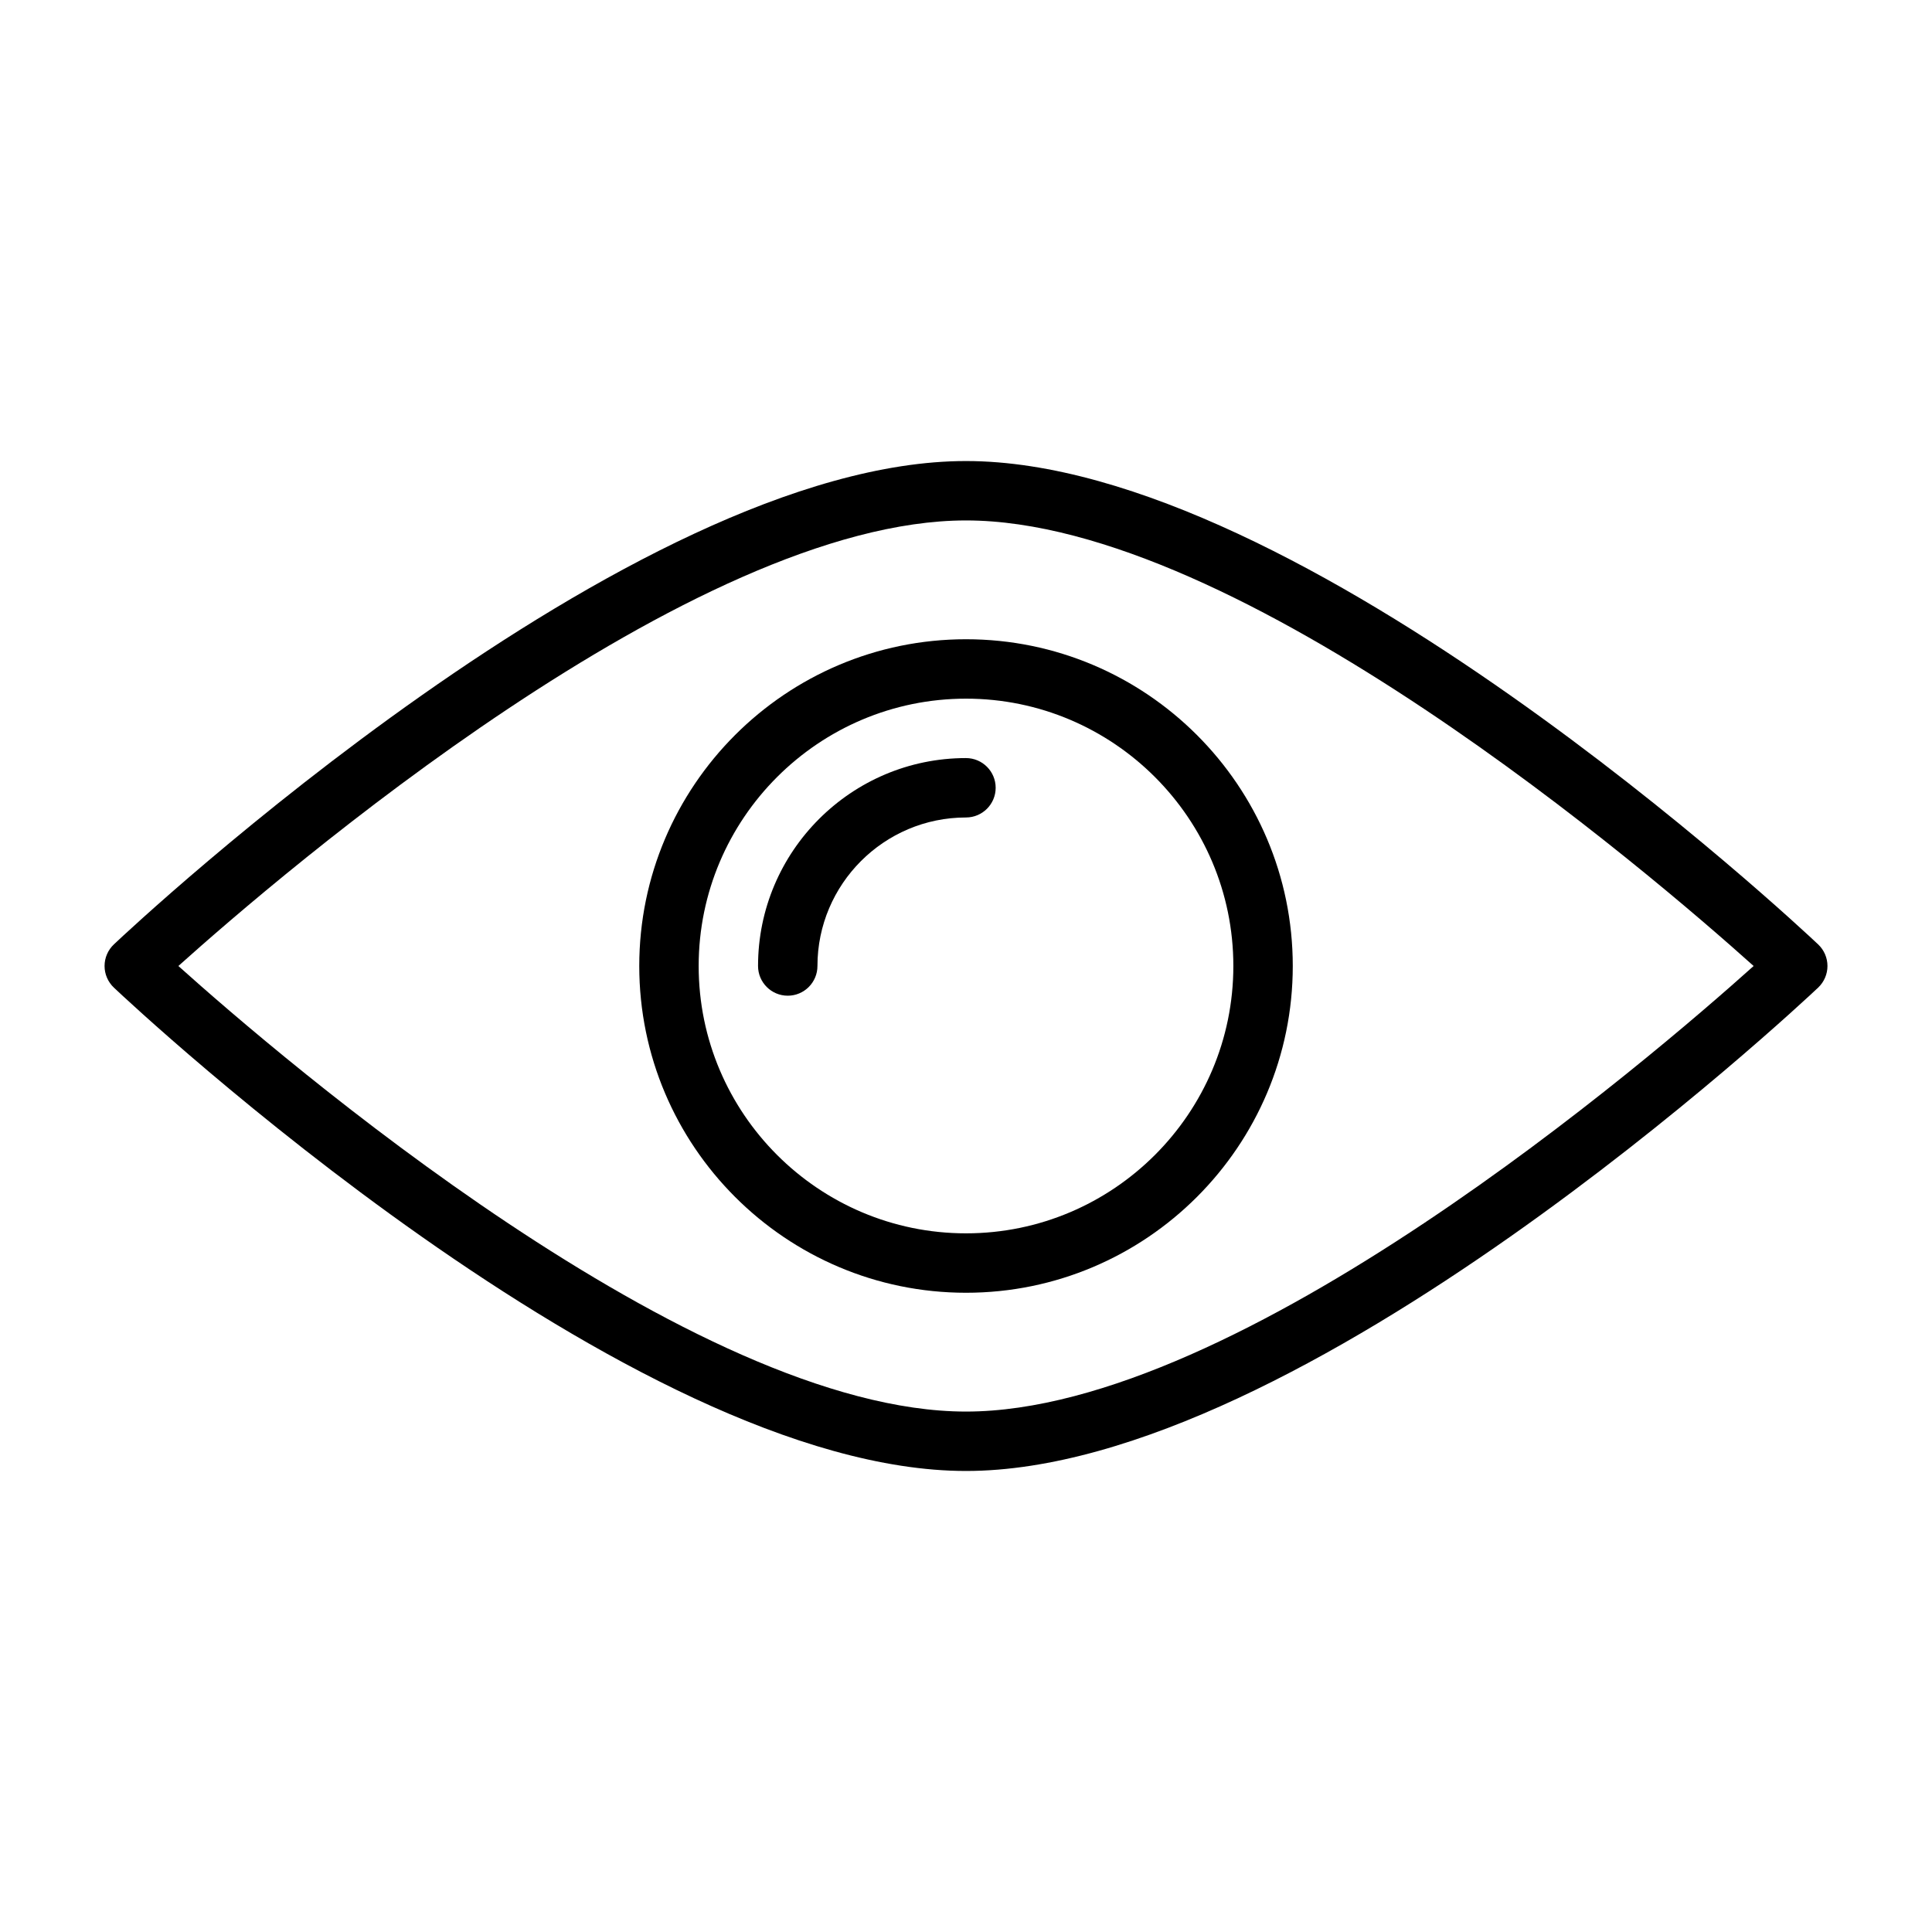 <?xml version="1.0" encoding="UTF-8"?>
<!-- The Best Svg Icon site in the world: iconSvg.co, Visit us! https://iconsvg.co -->
<svg fill="#000000" width="800px" height="800px" version="1.1" viewBox="144 144 512 512" xmlns="http://www.w3.org/2000/svg">
 <g>
  <path d="m313.41 400c0 47.734 38.84 86.594 86.594 86.594 47.75 0 86.594-38.855 86.594-86.594 0-47.75-38.84-86.594-86.594-86.594s-86.594 38.84-86.594 86.594zm157.44 0c0 39.062-31.789 70.848-70.848 70.848-39.062 0-70.848-31.789-70.848-70.848 0-39.062 31.789-70.848 70.848-70.848 39.059-0.004 70.848 31.785 70.848 70.848z"/>
  <path d="m625.82 394.27c-5.543-5.231-136.75-128.09-225.82-128.09-89.066 0-220.28 122.86-225.82 128.09-1.574 1.492-2.469 3.555-2.469 5.731 0 2.172 0.898 4.234 2.473 5.731 5.539 5.227 136.75 128.09 225.82 128.09 89.062 0 220.27-122.87 225.82-128.09 1.574-1.496 2.473-3.559 2.473-5.731 0-2.176-0.898-4.238-2.473-5.731zm-225.82 123.81c-72.422 0-181.57-93.707-208.73-118.08 27.156-24.371 136.31-118.08 208.73-118.08 72.422 0 181.57 93.707 208.73 118.08-27.16 24.371-136.31 118.08-208.73 118.08z"/>
  <path d="m344.89 400c0 4.344 3.527 7.871 7.871 7.871s7.871-3.527 7.871-7.871c0-21.695 17.664-39.359 39.359-39.359 4.344 0 7.871-3.527 7.871-7.871s-3.527-7.871-7.871-7.871c-30.383-0.004-55.102 24.715-55.102 55.102z"/>
 </g>
</svg>